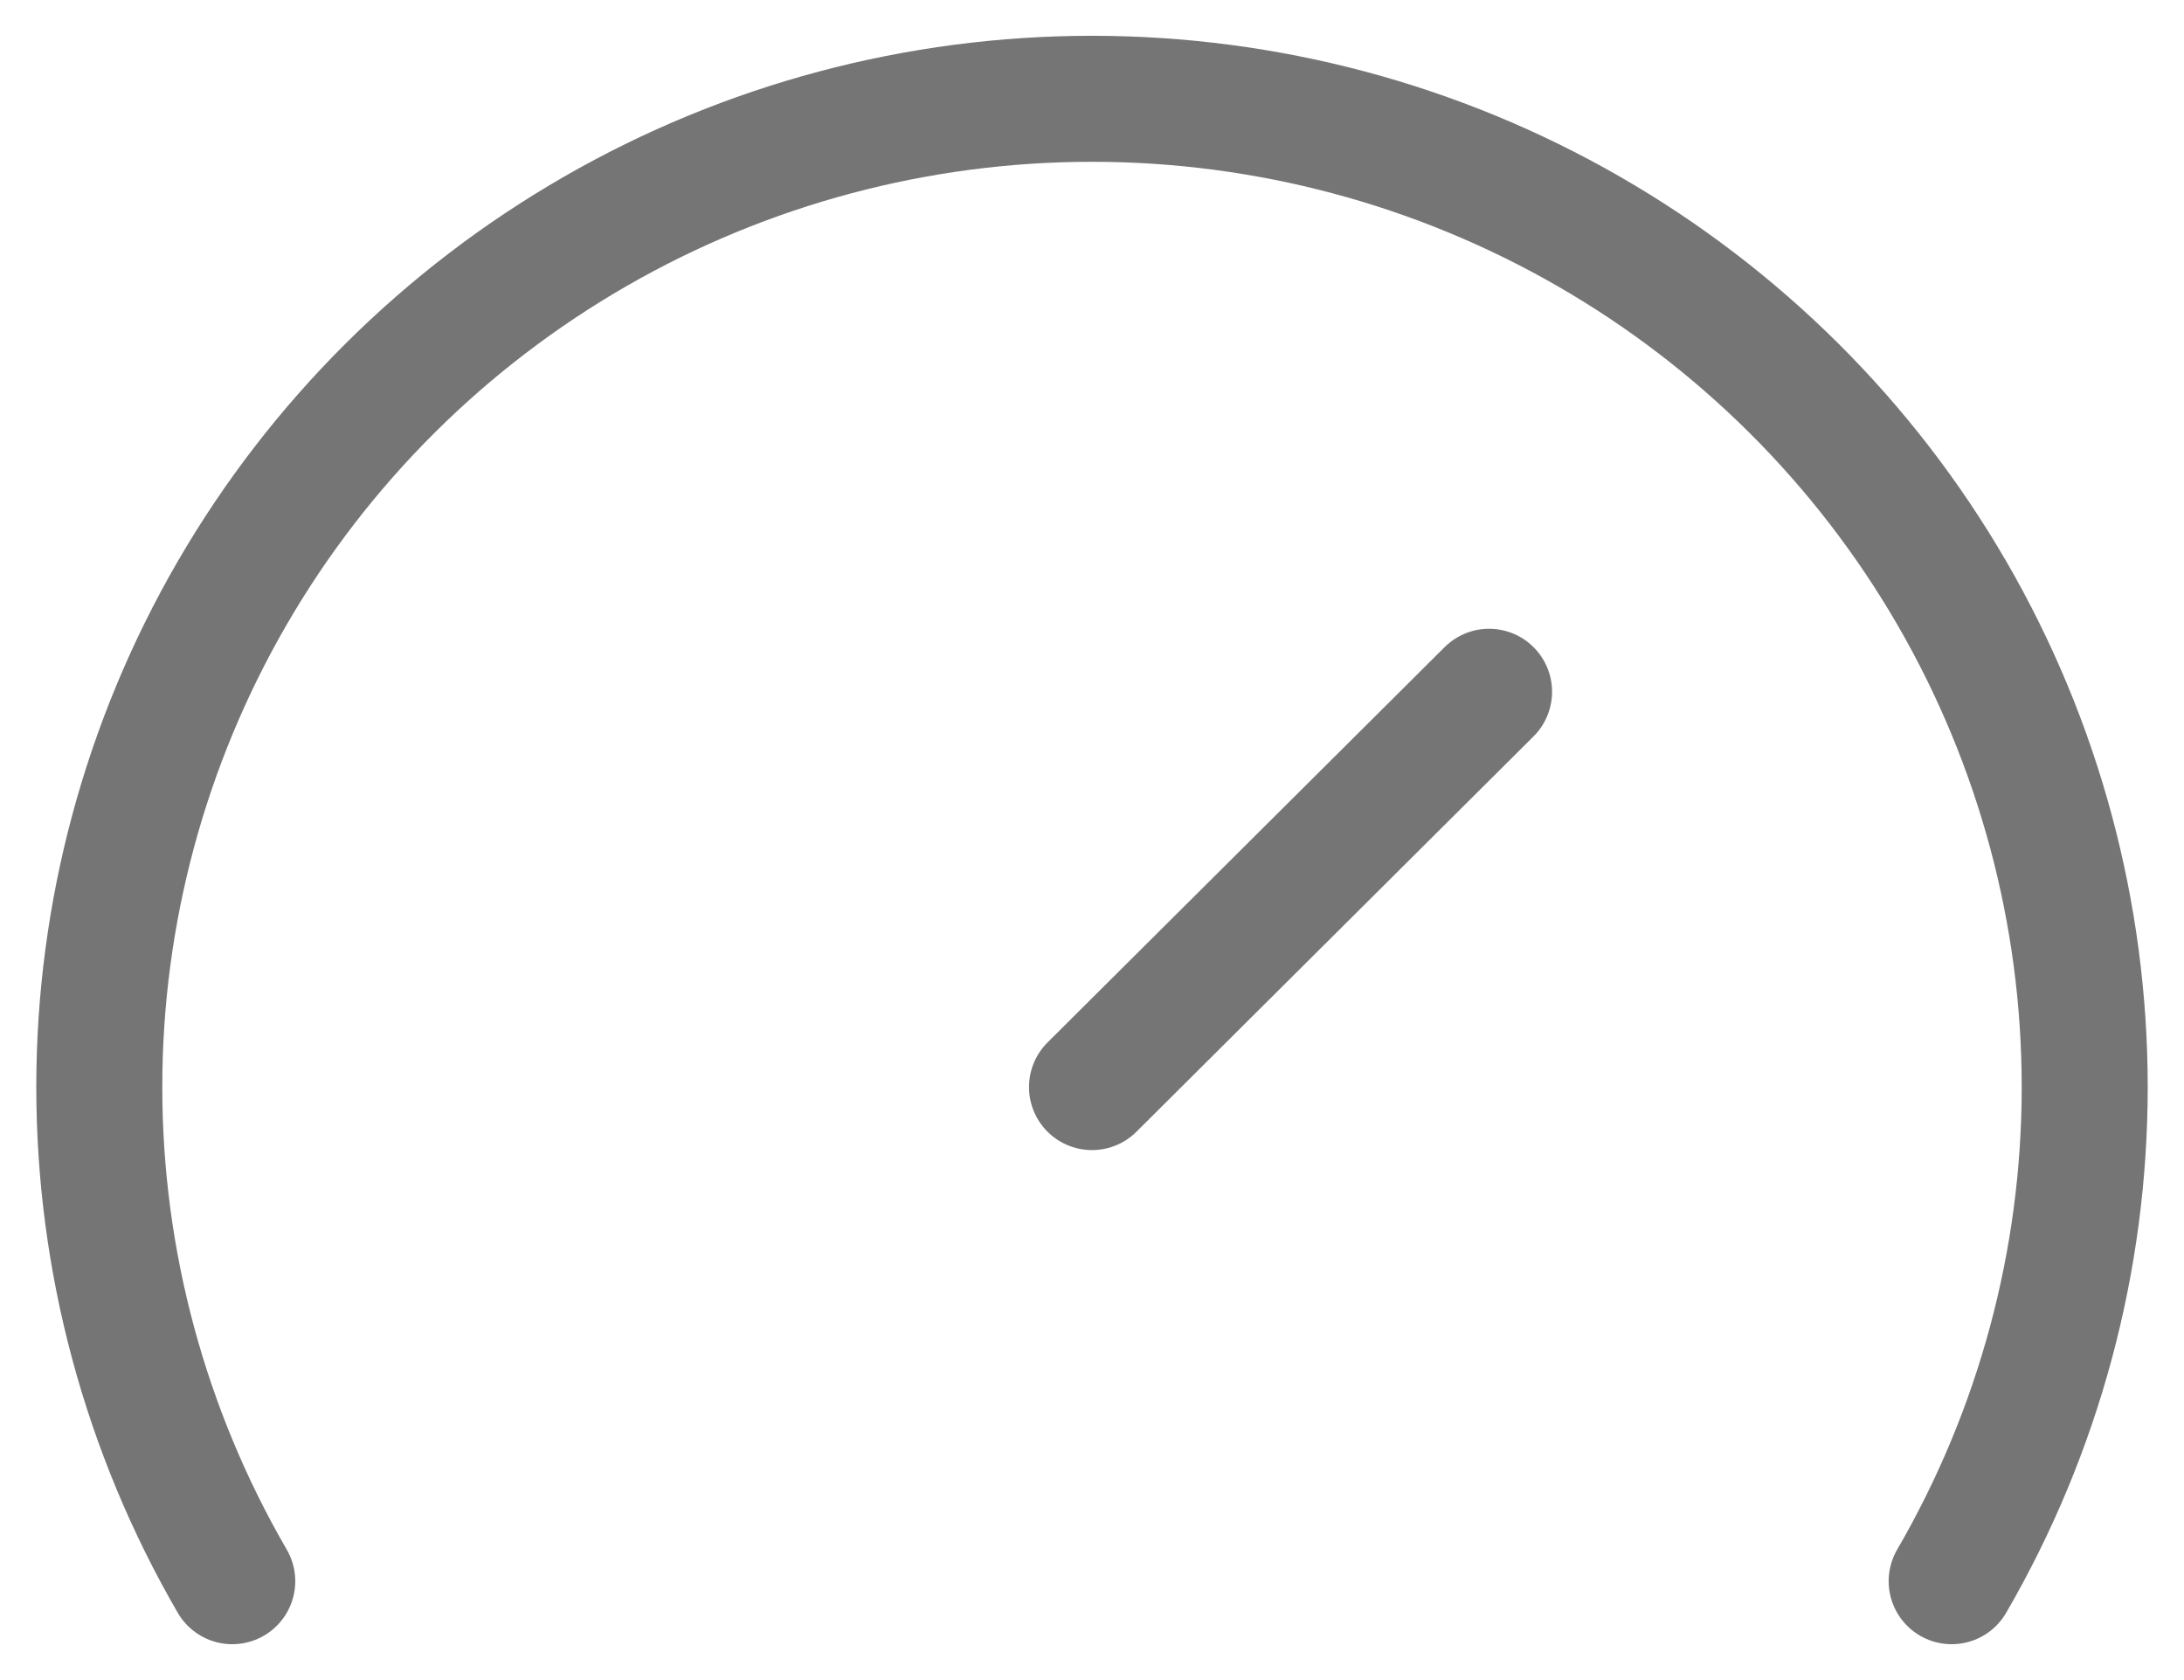 <svg width="26" height="20" viewBox="0 0 26 20" fill="none" xmlns="http://www.w3.org/2000/svg">
<g clip-path="url(#clip0_3043_30)">
<path d="M13 12.941L17.727 8.235" stroke="#757575" stroke-width="1.5" stroke-linecap="round" stroke-linejoin="round"/>
<path d="M2.765 18.823C1.728 17.035 1.182 15.006 1.182 12.941C1.182 10.876 1.728 8.847 2.765 7.058C3.802 5.27 5.294 3.785 7.091 2.752C8.887 1.719 10.925 1.176 13 1.176C15.074 1.176 17.112 1.719 18.909 2.752C20.706 3.785 22.198 5.27 23.235 7.058C24.272 8.847 24.818 10.876 24.818 12.941C24.818 15.006 24.272 17.035 23.234 18.823" stroke="#757575" stroke-width="1.5" stroke-linecap="round" stroke-linejoin="round"/>
</g>
<defs>
<clipPath id="clip0_3043_30">
<rect width="26" height="20" fill="white"/>
</clipPath>
</defs>
</svg>
